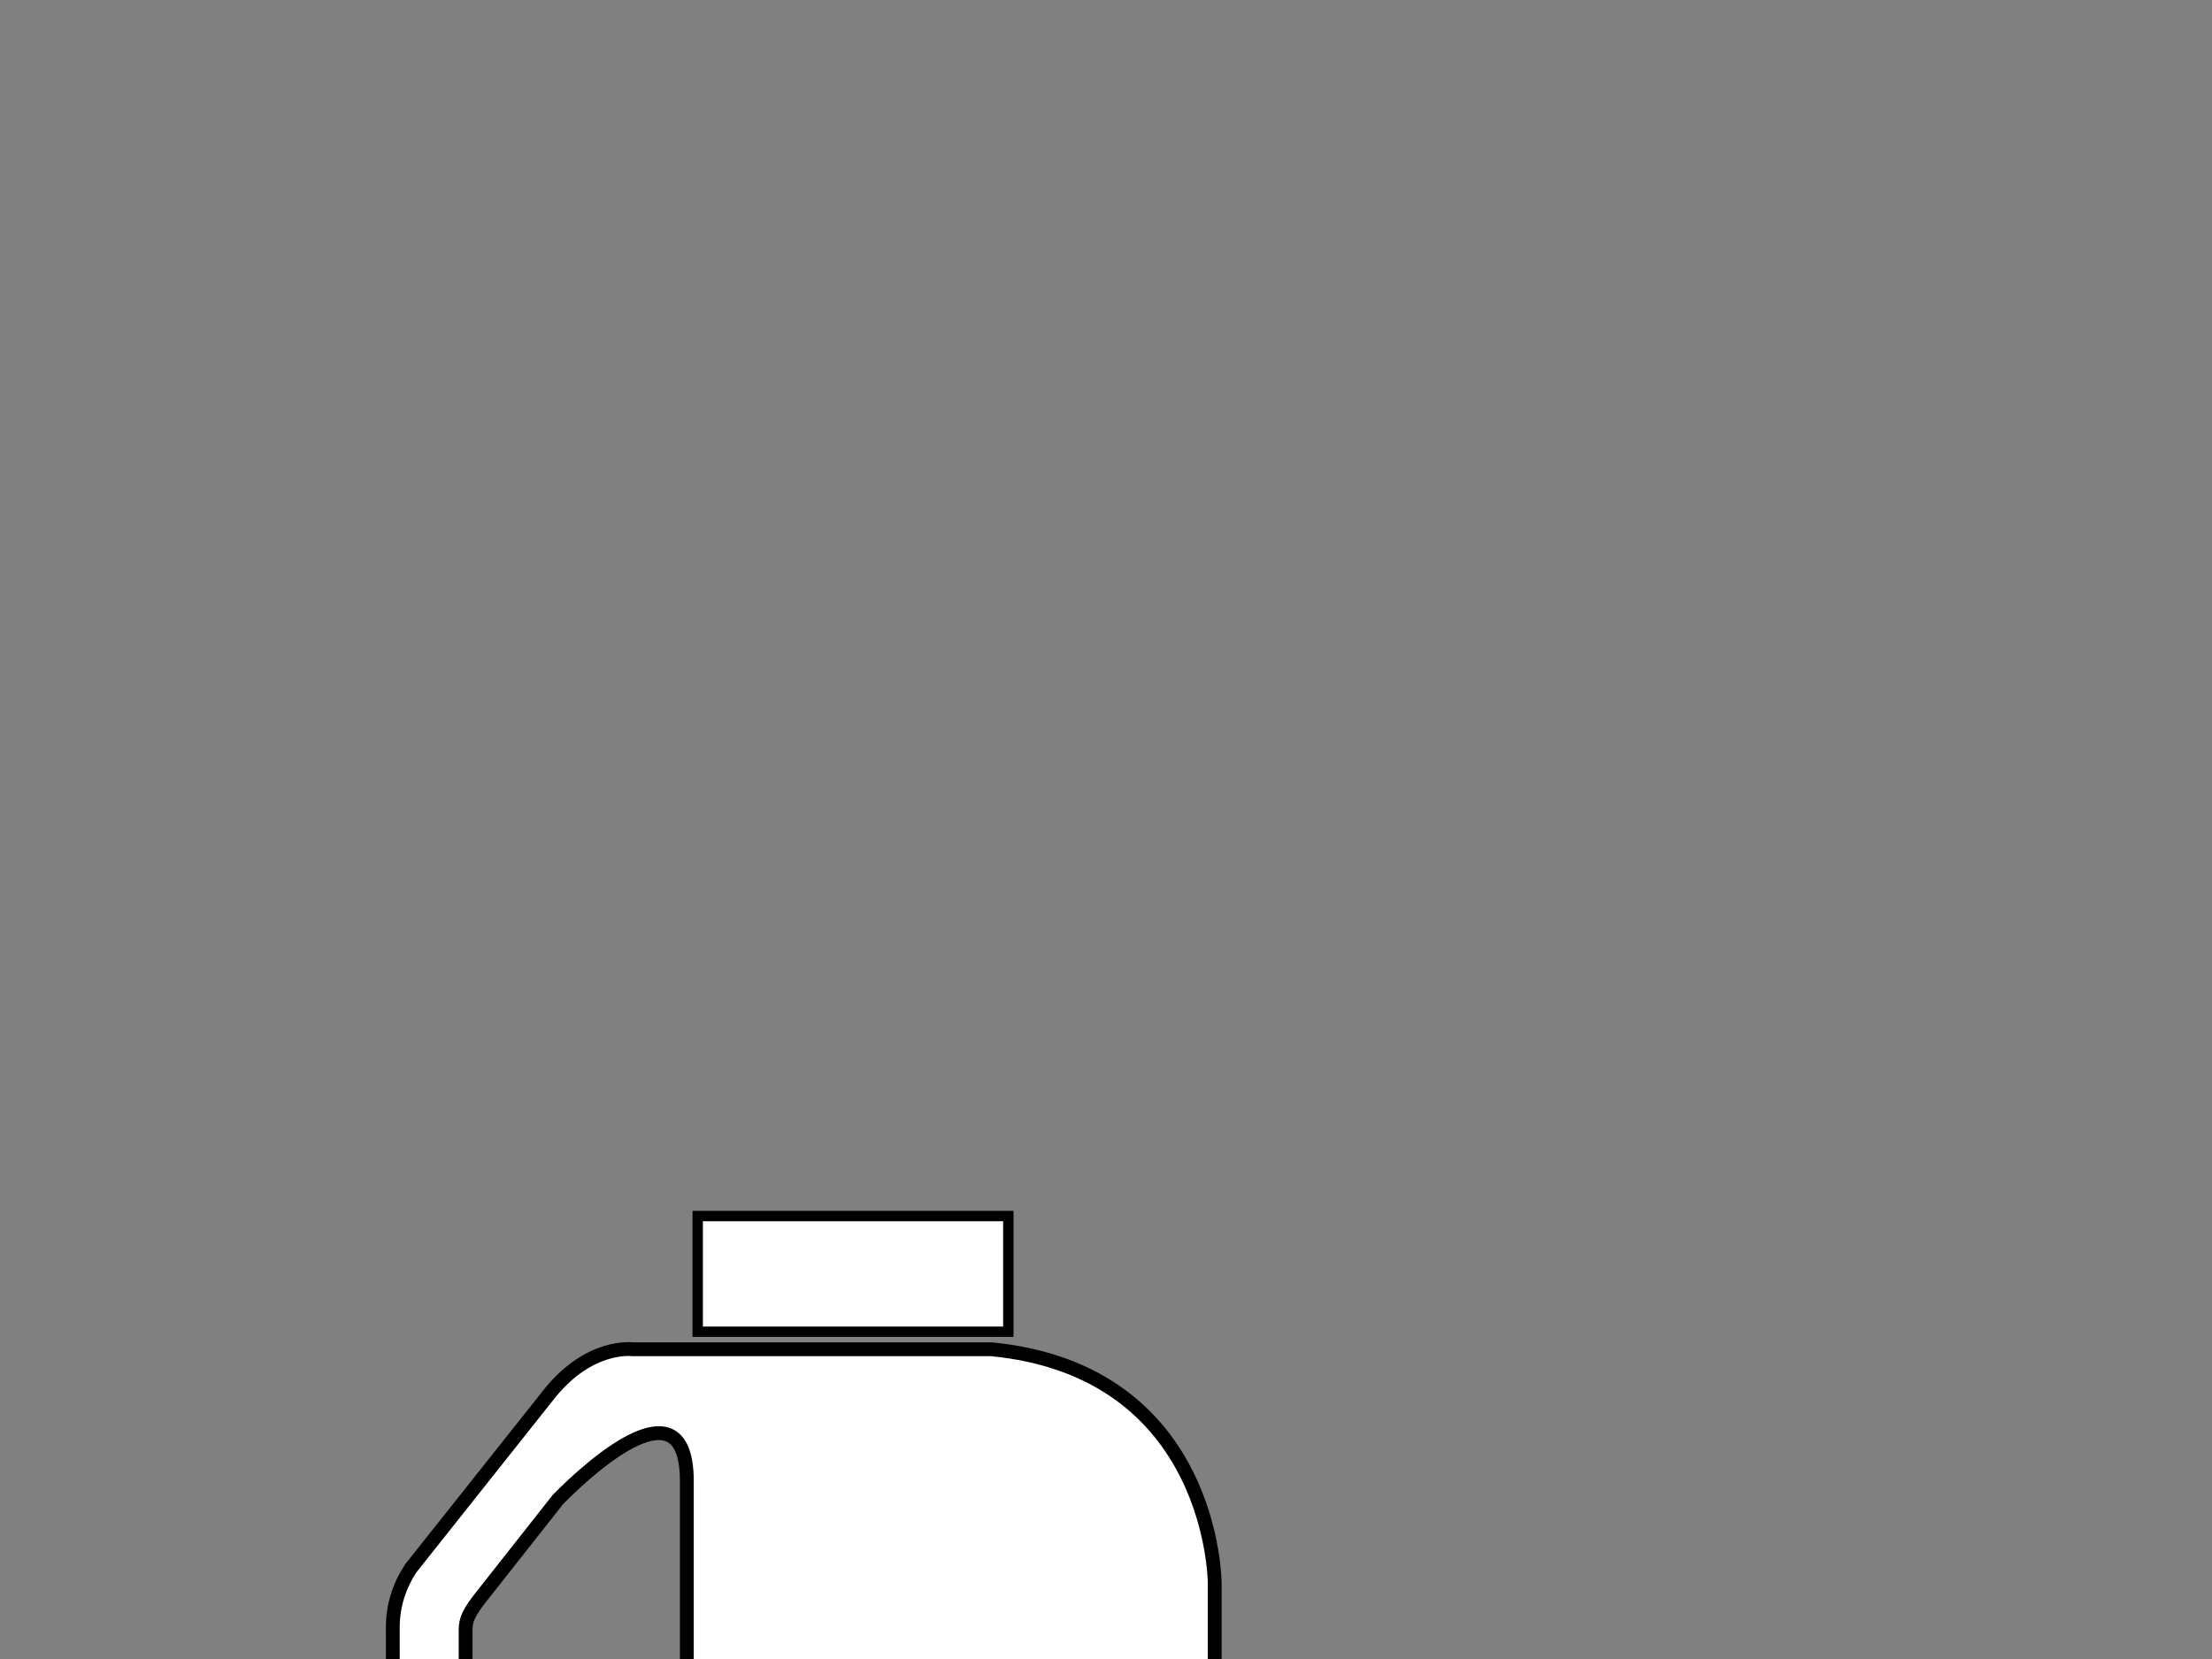 <?xml version="1.0"?><svg width="640" height="480" xmlns="http://www.w3.org/2000/svg">
 <rect width="100%" height="100%" fill="#808080" stroke="none"/>
 <title>Milk jug</title>
 <g>
  <title>Layer 1</title>
  <path d="m291.741,351.843l-89.875,0l0,33.47l89.875,0l0,-33.47z" stroke-width="3" stroke="#000000" fill-rule="nonzero" fill="#ffffff" id="path7754"/>
  <path d="m113.649,470.799c0,-6.307 1.936,-12.041 5.161,-16.986l40.351,-50.815c11.61,-14.263 23.794,-12.614 23.794,-12.614l103.922,0c64.504,6.307 64.576,67.657 64.576,67.657l0,397.843c0,10.464 -8.53,18.993 -19.065,18.993l-199.388,0c-10.606,0 -19.136,-8.529 -19.136,-18.993l-0.215,-385.085zm21.072,106.215c0,10.894 15.122,22.934 27.306,8.959l33.183,-43.289c1.578,-1.935 3.512,-6.02 3.512,-10.464l0,-103.707c0,-29.027 -27.019,-5.089 -37.268,5.304l-22.935,29.097c-3.798,4.946 -3.798,6.737 -3.798,9.39l0,104.71z" stroke-width="4" stroke="#000000" fill-rule="nonzero" fill="#ffffff" id="path7756"/>
 </g>
</svg>